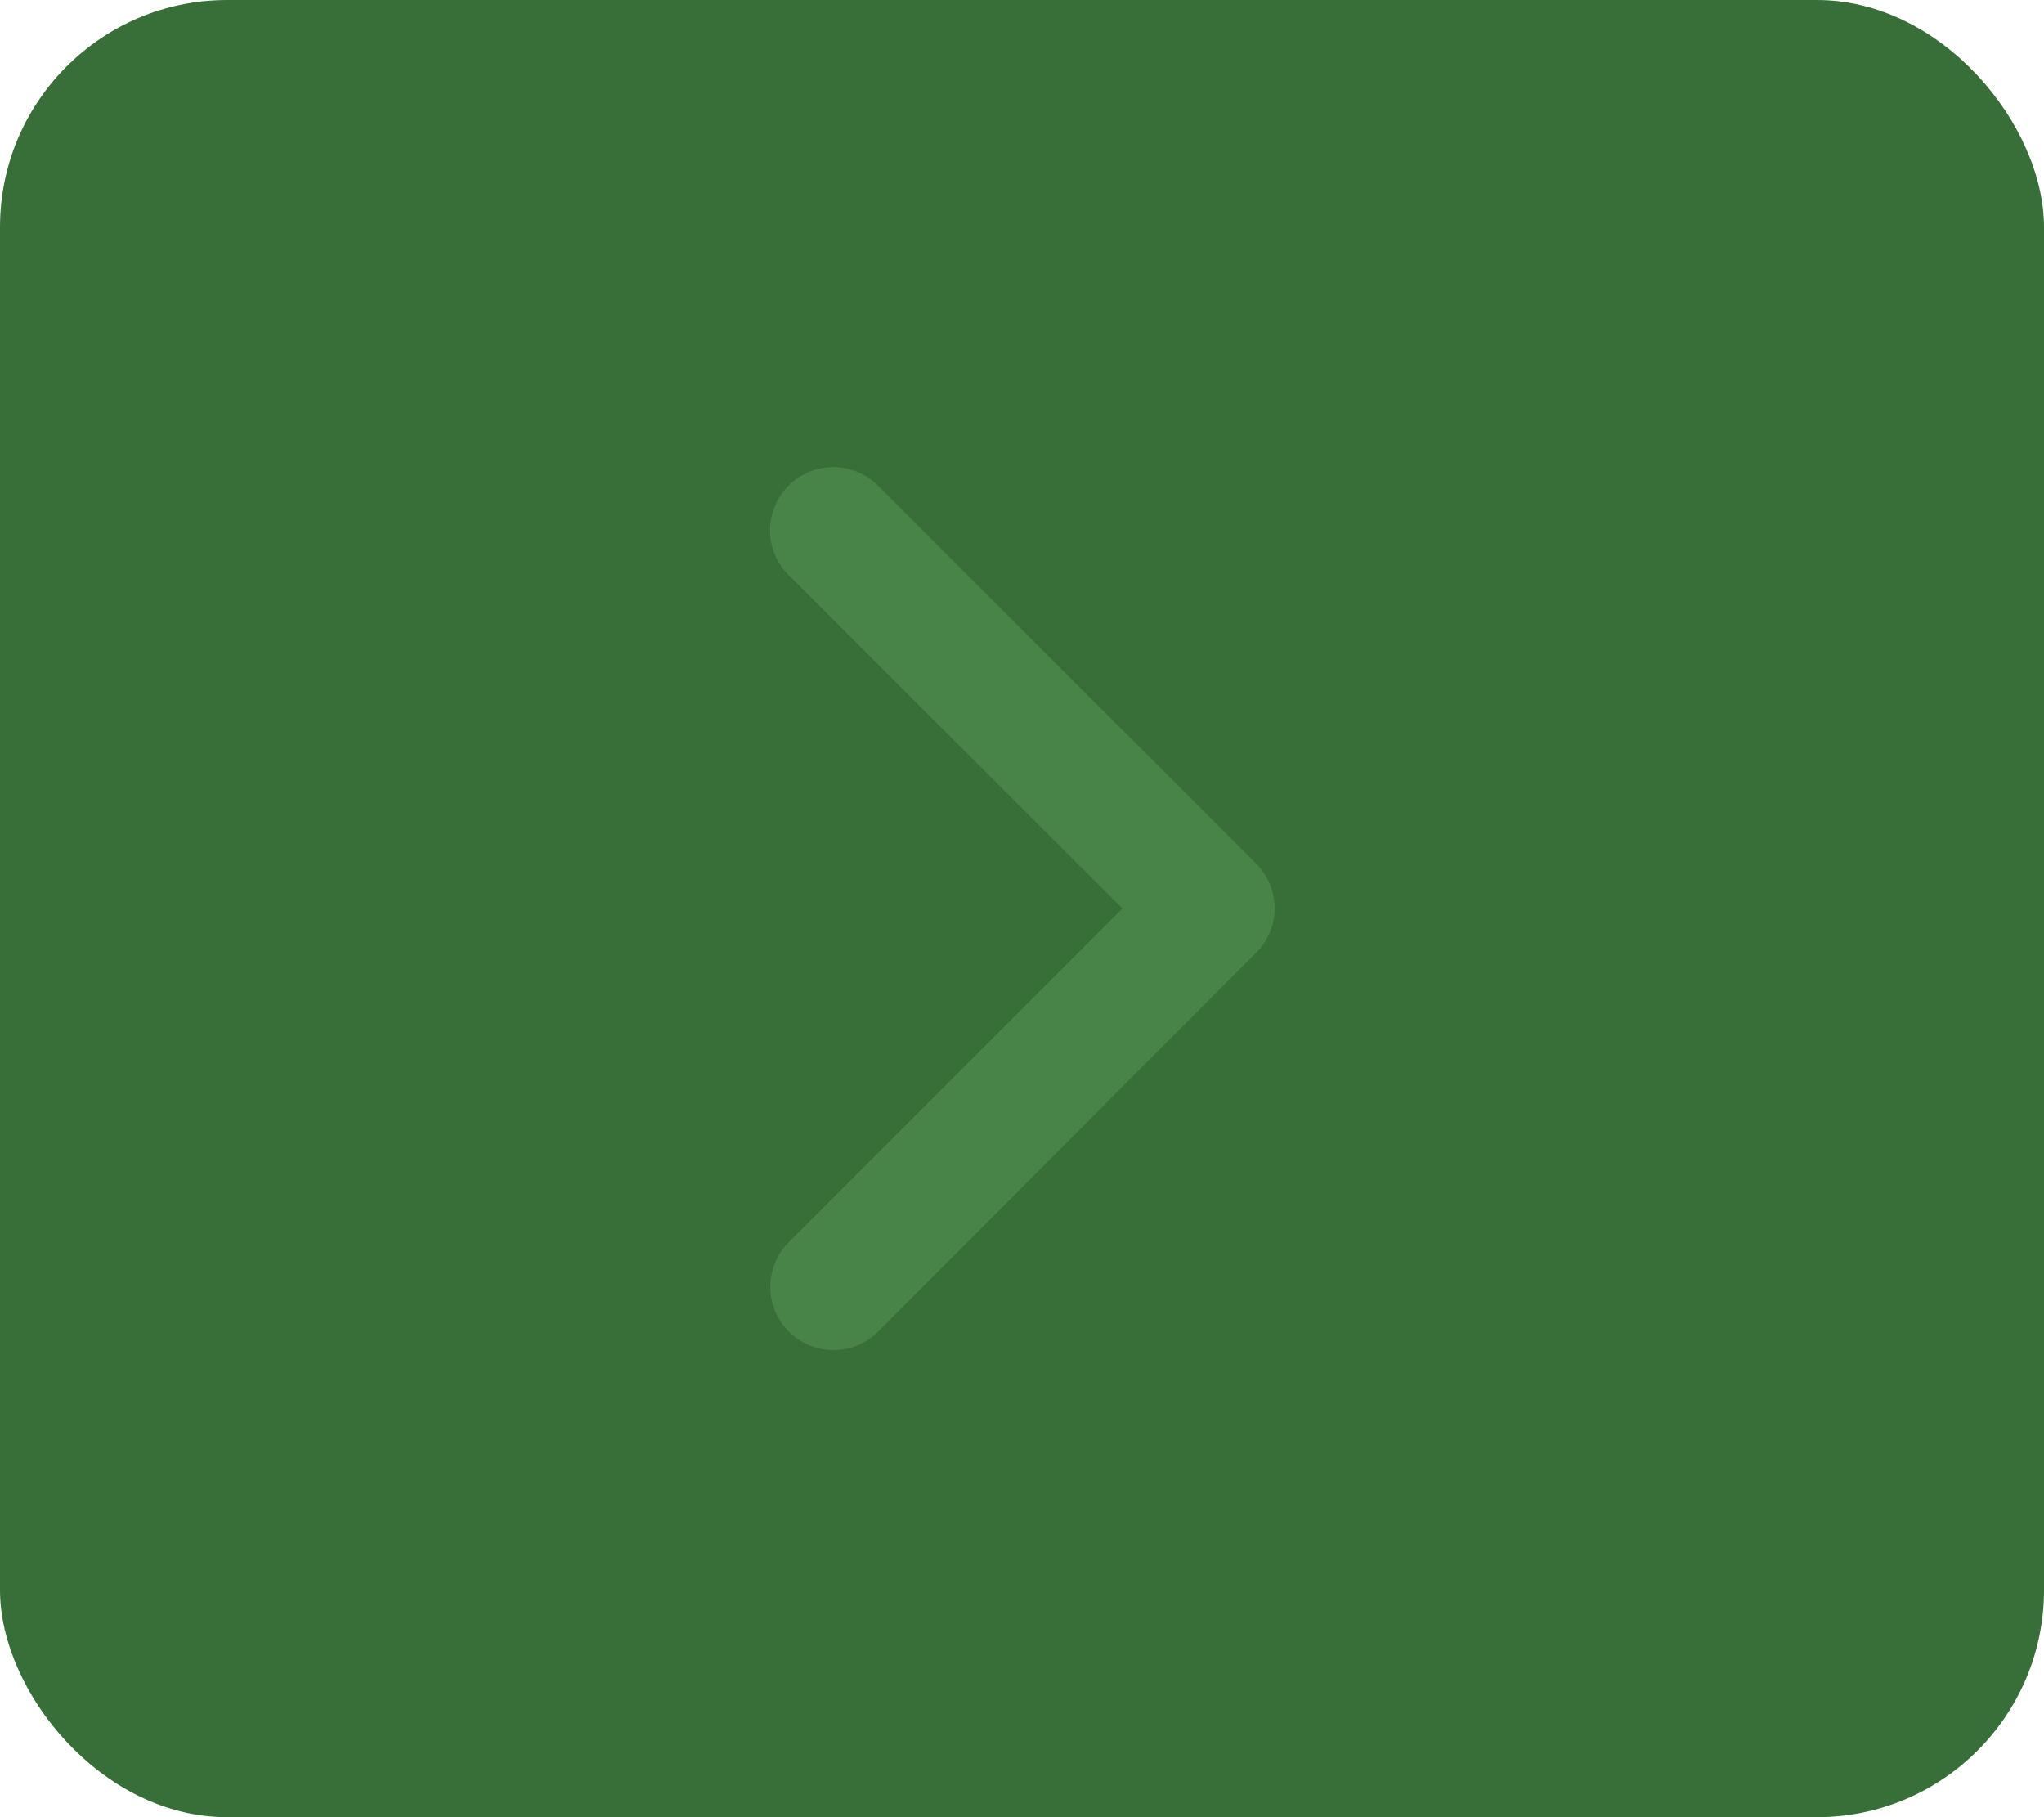 <svg xmlns="http://www.w3.org/2000/svg" width="36" height="32" viewBox="0 0 36 32">
  <g id="Group_1912" data-name="Group 1912" transform="translate(-1099 -1033)">
    <rect id="Rectangle_410" data-name="Rectangle 410" width="36" height="32" rx="4" transform="translate(1099 1033)" fill="#386e38"/>
    <path id="Icon_ionic-ios-arrow-back" data-name="Icon ionic-ios-arrow-back" d="M17.474,13.983l-5.9-5.891a1.114,1.114,0,0,1,1.577-1.573l6.68,6.675a1.111,1.111,0,0,1,.032,1.535l-6.708,6.722a1.114,1.114,0,0,1-1.577-1.573Z" transform="translate(1101.295 1035.015)" fill="#488348"/>
  </g>
</svg>
